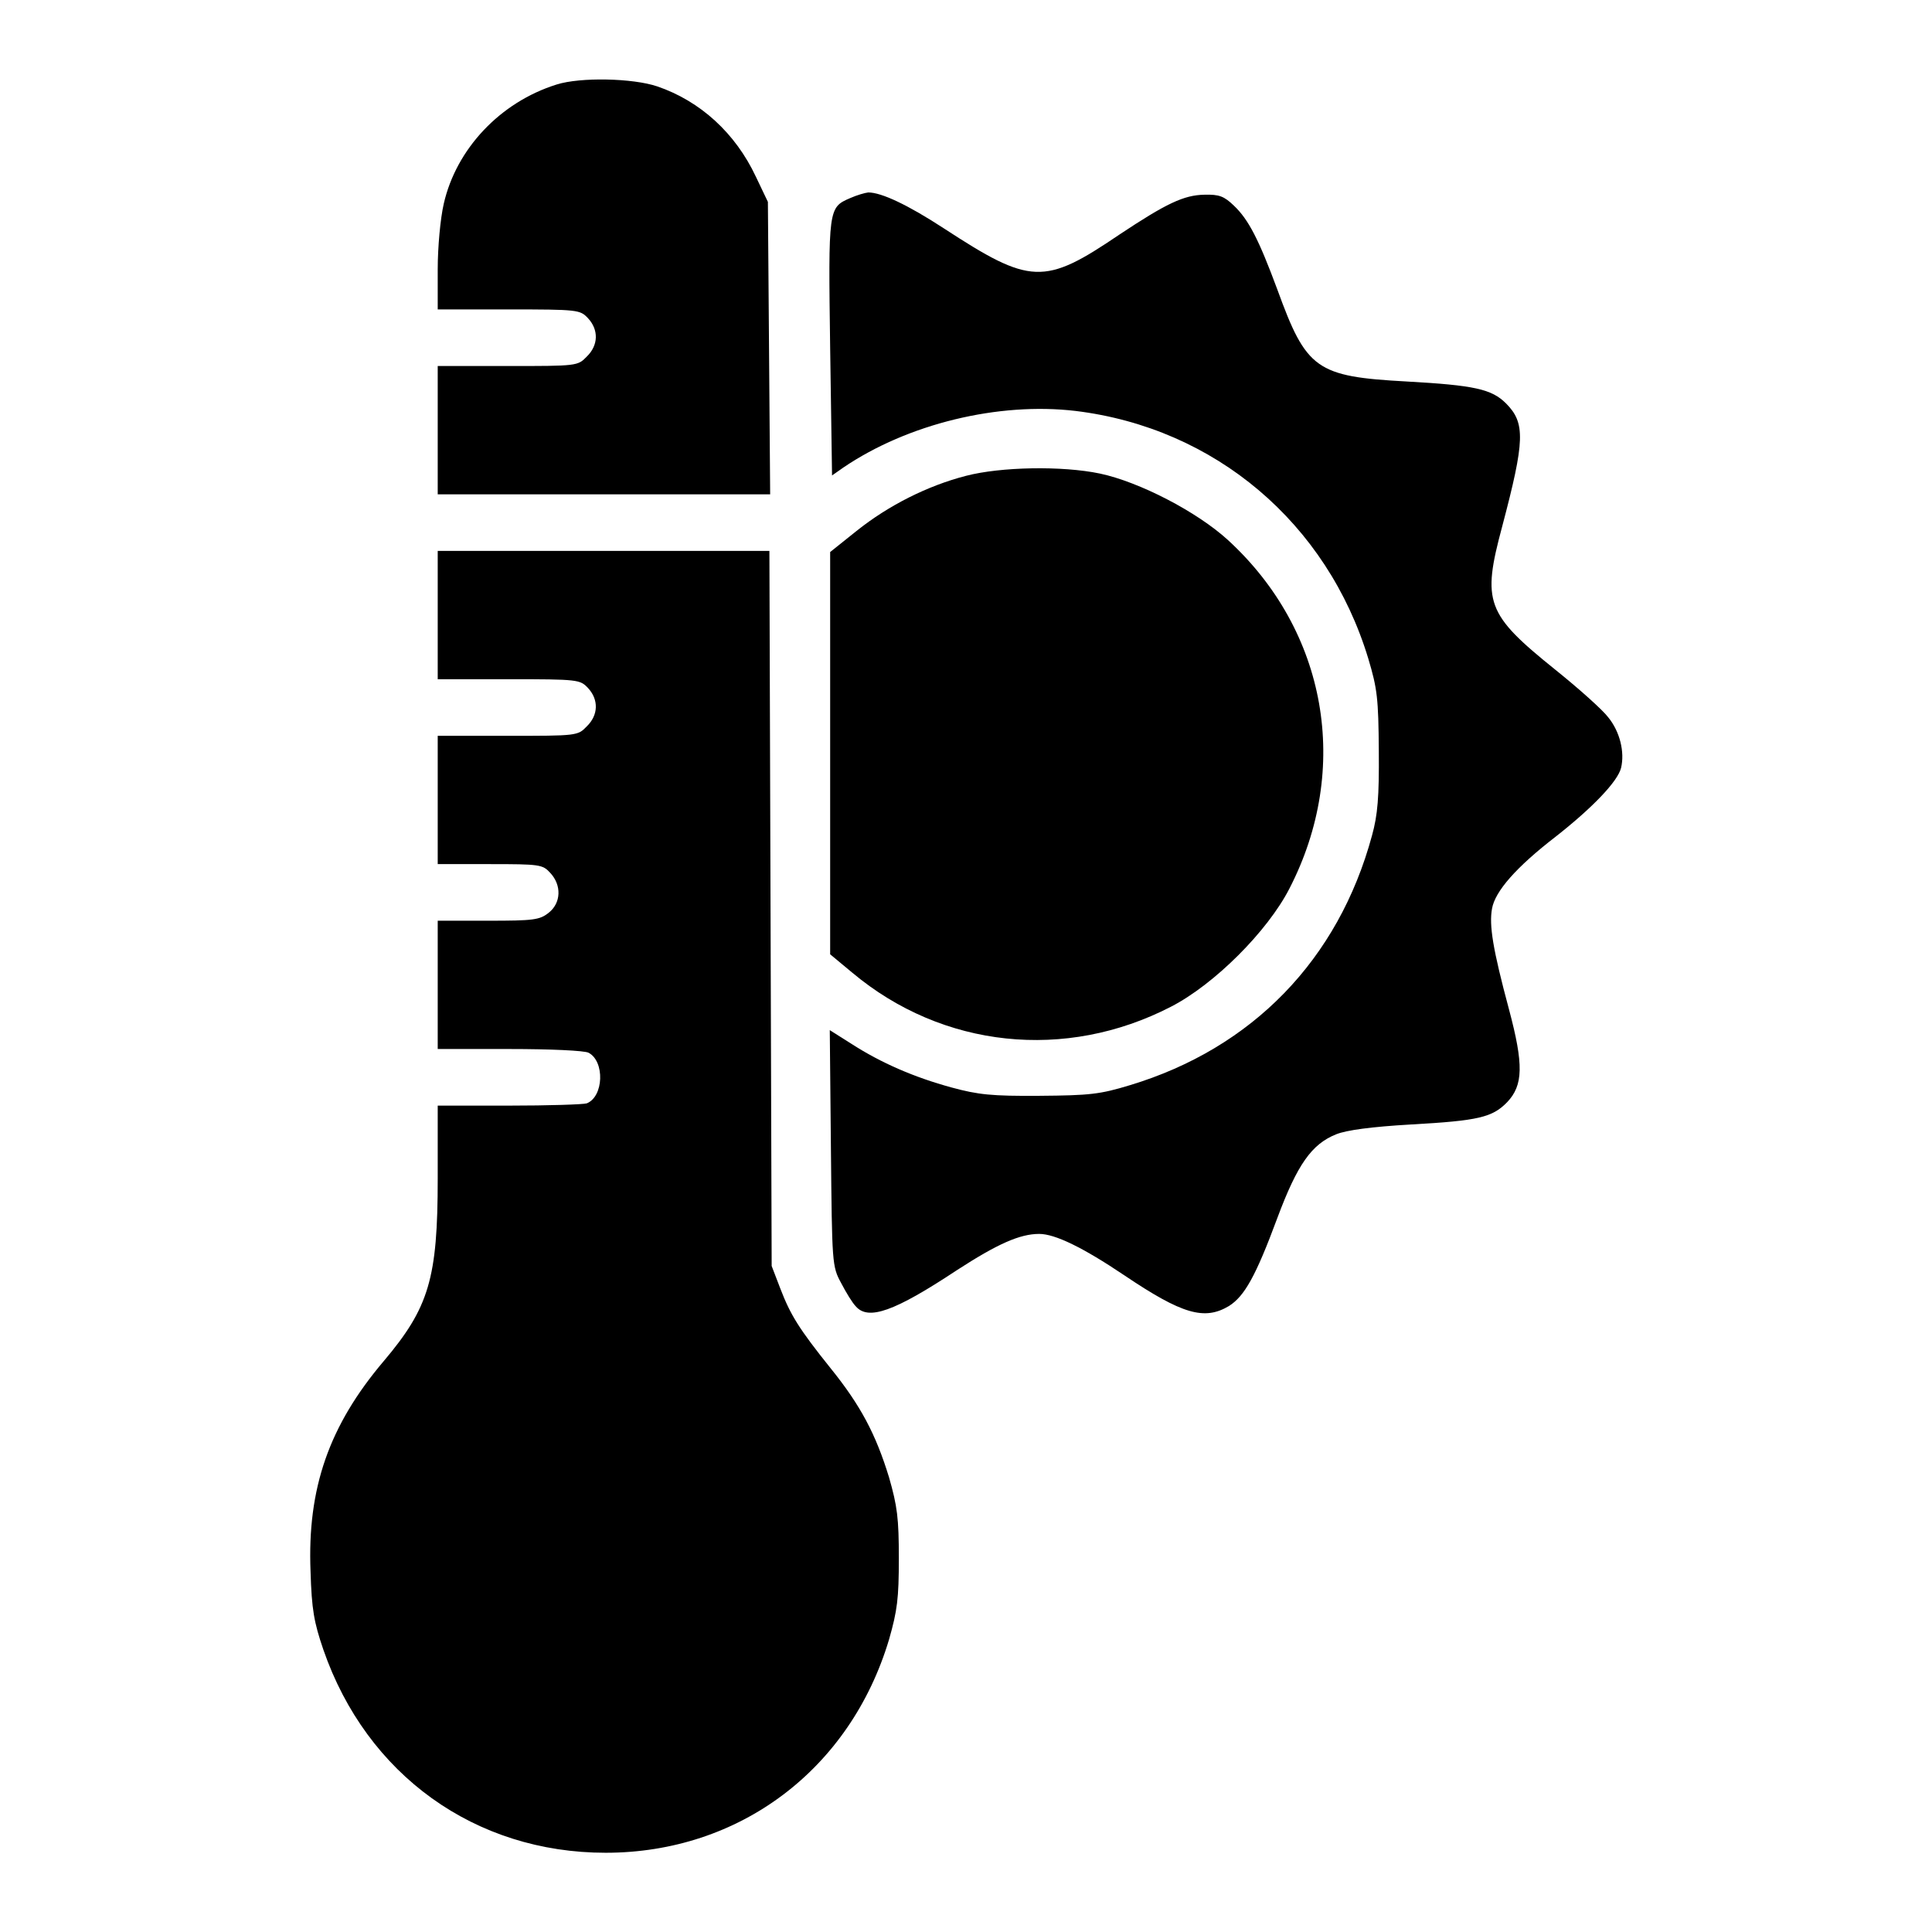 <?xml version="1.0" encoding="UTF-8"?> <svg xmlns="http://www.w3.org/2000/svg" version="1.0" width="512pt" height="512pt" viewBox="0 0 512 512" preserveAspectRatio="xMidYMid meet"><g transform="translate(0,512) scale(0.1,-0.1)" fill="#000000" stroke="none"><path d="M1475 4896 c-150 -47 -266 -171 -299 -316 -9 -39 -16 -115 -16 -174 l0 -106 188 0 c184 0 189 -1 210 -23 29 -31 28 -72 -3 -102 -24 -25 -26 -25 -210 -25 l-185 0 0 -170 0 -170 440 0 441 0 -3 388 -3 387 -32 67 c-54 115 -147 200 -261 239 -65 22 -204 25 -267 5z"></path><path d="M2253 4595 c-58 -25 -58 -27 -53 -397 l5 -338 30 21 c171 116 411 174 615 150 370 -45 667 -297 776 -656 24 -80 27 -106 28 -245 1 -122 -3 -170 -18 -224 -89 -329 -317 -564 -642 -662 -79 -24 -106 -27 -239 -28 -127 -1 -163 3 -233 22 -99 27 -187 65 -266 116 l-57 36 3 -312 c3 -307 3 -314 27 -358 13 -25 30 -53 39 -62 33 -38 102 -14 268 96 108 70 167 96 218 96 42 0 116 -36 226 -110 153 -103 212 -120 277 -81 41 26 71 79 128 233 53 142 91 196 156 222 27 11 94 20 198 26 180 10 216 19 255 59 43 45 44 100 5 246 -43 160 -53 223 -45 267 8 46 64 110 169 191 98 77 164 146 173 182 10 42 -3 96 -34 134 -15 20 -79 77 -140 126 -184 148 -195 179 -141 380 60 227 62 274 10 326 -38 38 -84 48 -263 58 -240 13 -266 32 -343 244 -49 132 -76 185 -115 222 -26 25 -39 30 -78 29 -55 -1 -101 -23 -226 -106 -199 -135 -235 -133 -465 17 -95 62 -165 95 -200 95 -9 -1 -30 -7 -48 -15z"></path><path d="M2560 3859 c-101 -26 -205 -78 -290 -146 l-70 -56 0 -533 0 -533 59 -49 c239 -200 565 -234 844 -90 115 59 256 200 314 313 164 318 100 683 -163 924 -82 75 -235 154 -339 176 -100 21 -263 18 -355 -6z"></path><path d="M1160 3490 l0 -170 188 0 c184 0 189 -1 210 -23 29 -31 28 -72 -3 -102 -24 -25 -26 -25 -210 -25 l-185 0 0 -170 0 -170 138 0 c132 0 140 -1 160 -23 31 -33 29 -80 -4 -106 -24 -19 -40 -21 -160 -21 l-134 0 0 -170 0 -170 191 0 c105 0 199 -4 209 -10 43 -23 40 -116 -5 -134 -9 -3 -102 -6 -206 -6 l-189 0 0 -193 c0 -265 -23 -342 -143 -484 -145 -171 -203 -337 -194 -558 3 -100 9 -134 34 -207 115 -332 402 -538 748 -538 355 0 648 221 751 565 22 77 26 109 26 215 0 107 -4 138 -26 215 -35 114 -75 190 -154 288 -85 106 -107 142 -134 212 l-23 60 -3 948 -3 947 -439 0 -440 0 0 -170z"></path></g></svg> 